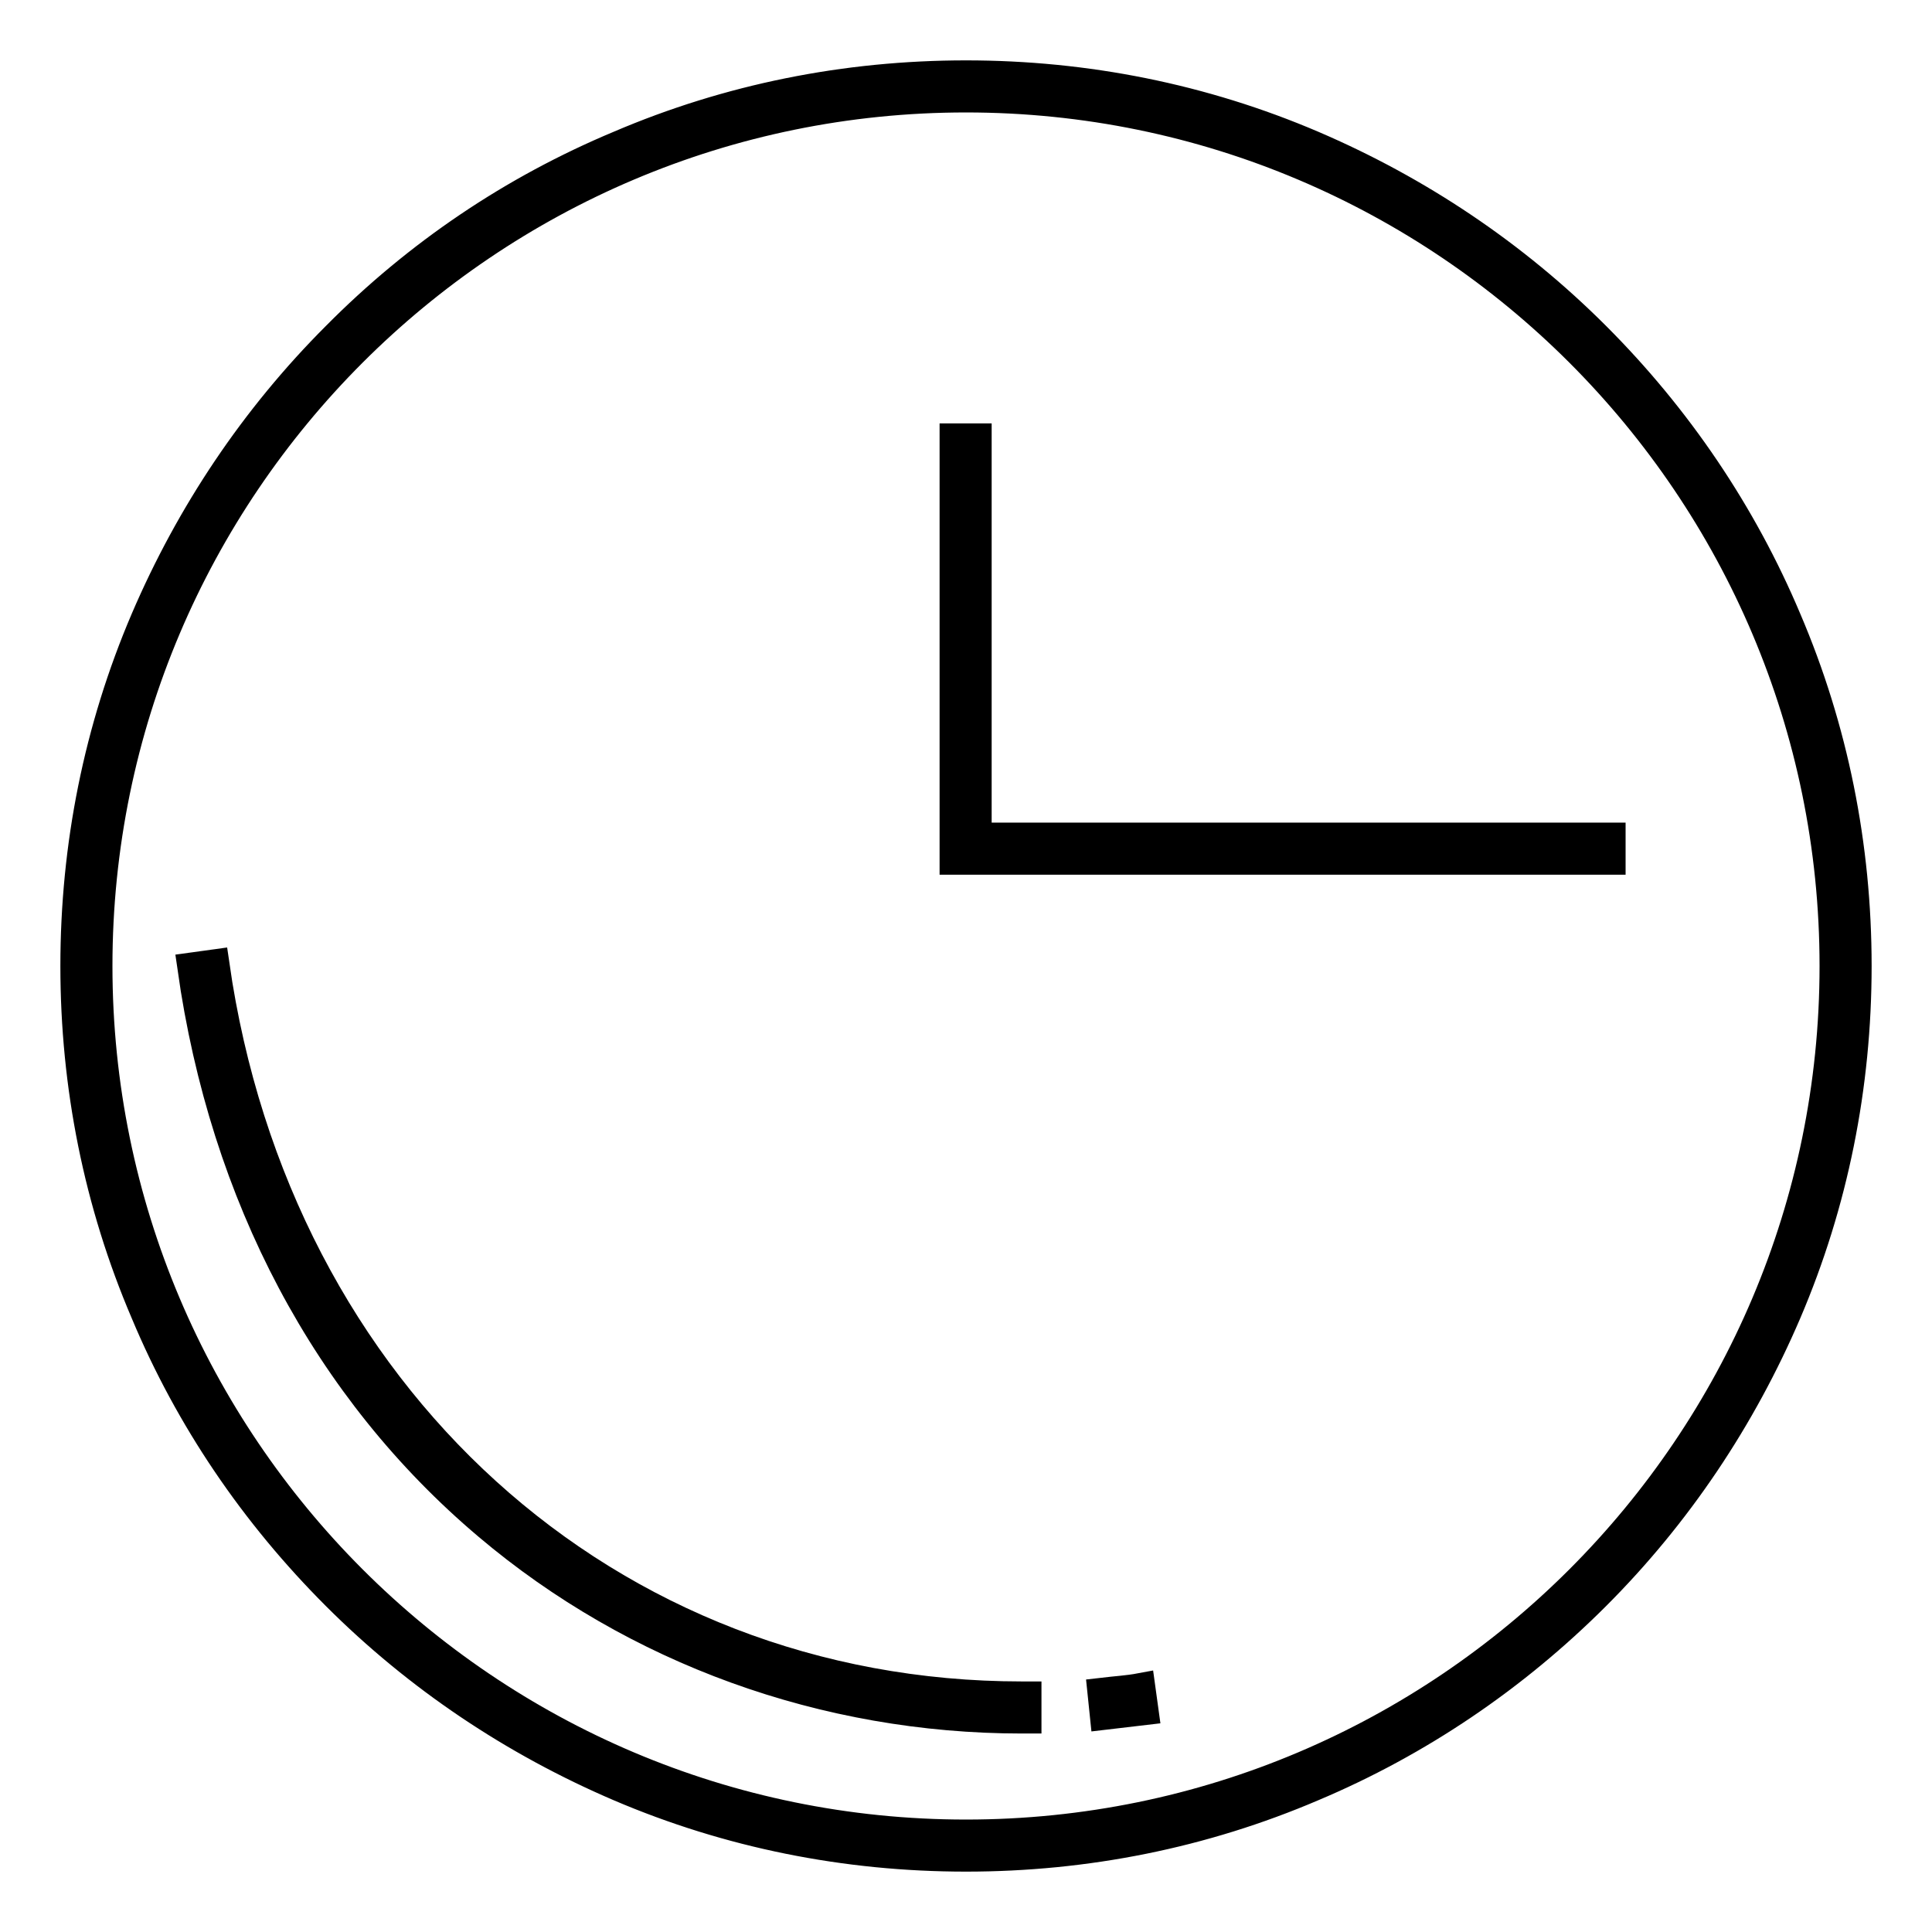 <?xml version="1.0" encoding="utf-8"?>
<!-- Svg Vector Icons : http://www.onlinewebfonts.com/icon -->
<!DOCTYPE svg PUBLIC "-//W3C//DTD SVG 1.1//EN" "http://www.w3.org/Graphics/SVG/1.1/DTD/svg11.dtd">
<svg version="1.1" xmlns="http://www.w3.org/2000/svg" xmlns:xlink="http://www.w3.org/1999/xlink" x="0px" y="0px" viewBox="0 0 256 256" enable-background="new 0 0 256 256" xml:space="preserve">
<g> <path stroke-width="4" fill-opacity="0" stroke="#000000"  d="M128,246c-15.9,0-31.4-3.1-45.9-9.3c-14-6-26.7-14.5-37.5-25.3c-10.8-10.8-19.4-23.4-25.3-37.5 c-6.2-14.5-9.3-30-9.3-45.9c0-15.9,3.1-31.4,9.3-45.9c6-14,14.5-26.7,25.3-37.5C55.4,33.7,68,25.2,82.1,19.3 c14.5-6.2,30-9.3,45.9-9.3c15.9,0,31.4,3.1,45.9,9.3c14,6,26.7,14.5,37.5,25.3c10.8,10.8,19.4,23.5,25.3,37.5 c6.2,14.5,9.3,30,9.3,45.9c0,15.9-3.1,31.4-9.3,45.9c-6,14-14.5,26.7-25.3,37.5s-23.5,19.4-37.5,25.3 C159.4,242.9,143.9,246,128,246L128,246z M128,12.9C64.5,12.9,12.9,64.5,12.9,128c0,63.5,51.6,115.1,115.1,115.1 c63.5,0,115.1-51.6,115.1-115.1C243.1,64.5,191.5,12.9,128,12.9z"/> <path stroke-width="4" fill-opacity="0" stroke="#000000"  d="M146.4,227.2l-0.3-2.9c1.7-0.2,3.4-0.3,5-0.6l0.4,2.9C149.8,226.8,148.1,227,146.4,227.2L146.4,227.2z  M135.4,227.7c-26.1,0-51.2-9.1-70.7-25.6c-21.3-18-34.9-43.6-39.2-73.9l2.9-0.4c8.2,57.2,52.1,97,107,97h0.6l0,2.9H135.4 L135.4,227.7z M213.4,113.9h-86.9V58.1h2.9V111h84V113.9z"/></g>
</svg>